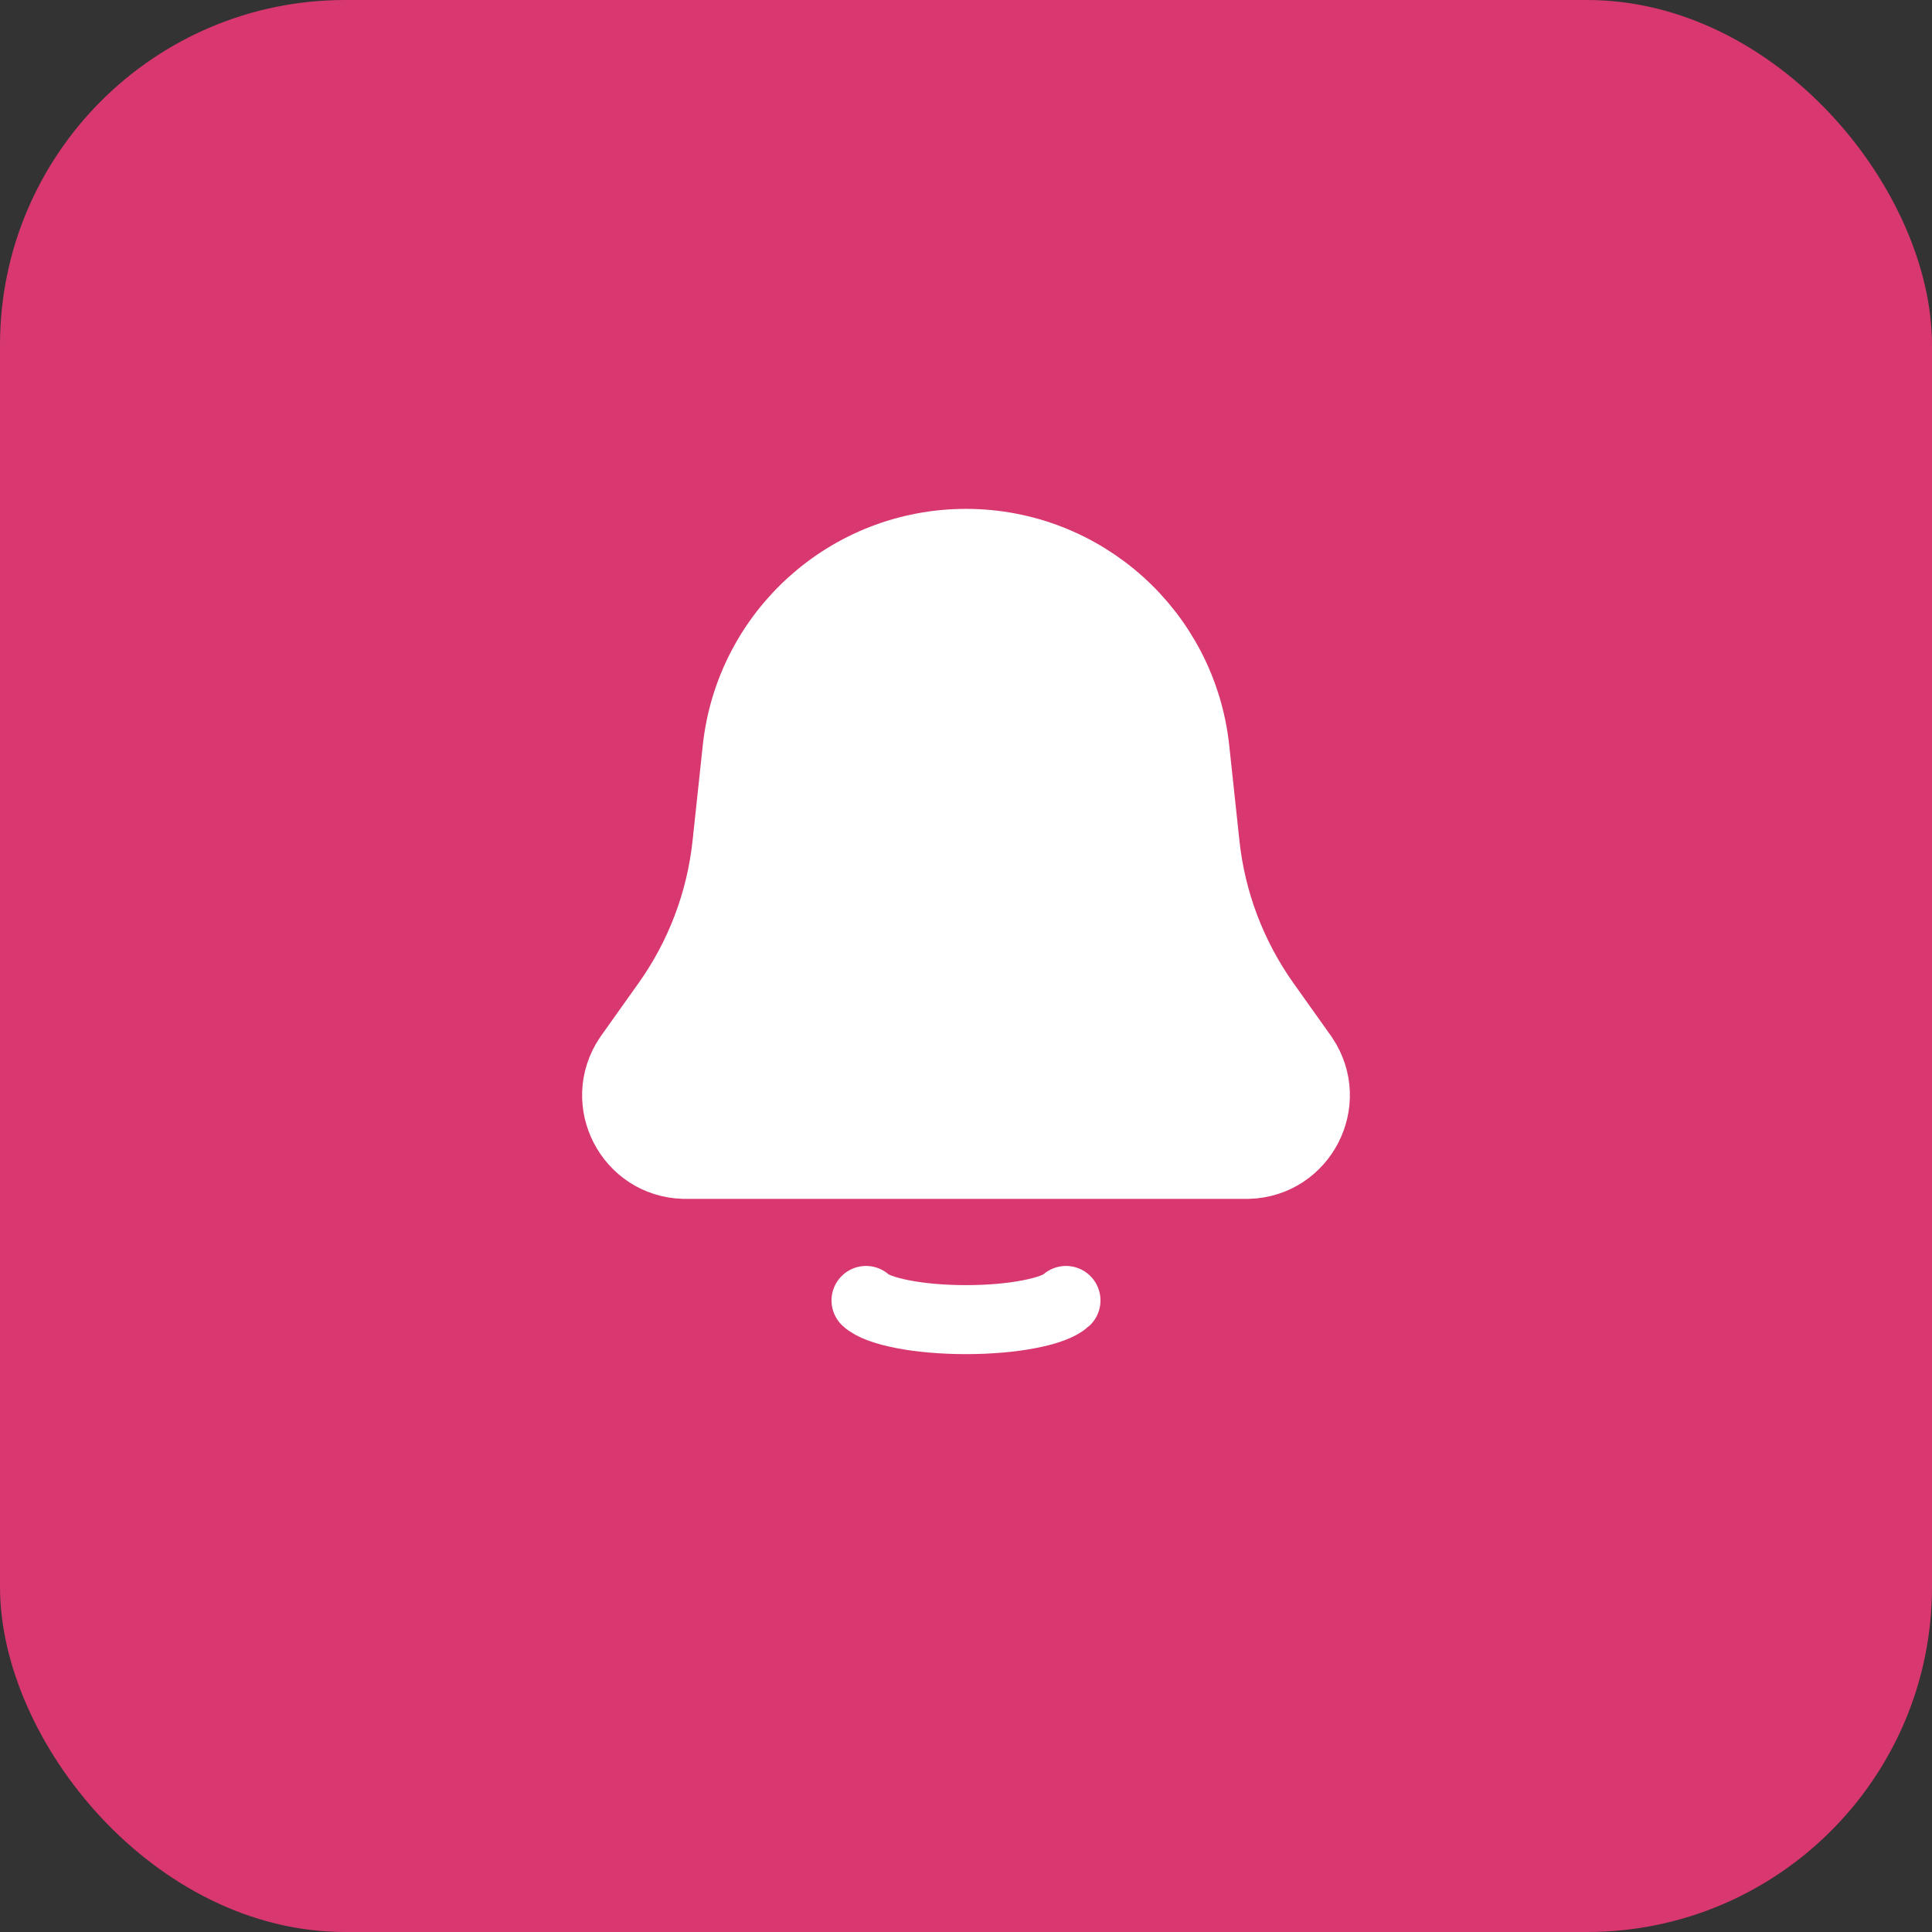 <?xml version="1.0" encoding="UTF-8"?> <svg xmlns="http://www.w3.org/2000/svg" width="28" height="28" viewBox="0 0 28 28" fill="none"><rect x="0" y="0" width="28" height="28" fill="#333333" stroke="none"/><rect width="28" height="28" rx="5" fill="#D83770"></rect><path d="M10.682 10.858C10.863 9.162 12.294 7.875 14 7.875C15.706 7.875 17.137 9.162 17.318 10.858L17.465 12.232C17.553 13.063 17.855 13.858 18.339 14.539L18.846 15.252C18.872 15.289 18.885 15.308 18.894 15.32C19.33 15.973 18.877 16.851 18.092 16.875C18.077 16.875 18.054 16.875 18.009 16.875H9.991C9.946 16.875 9.923 16.875 9.908 16.875C9.123 16.851 8.67 15.973 9.106 15.32C9.115 15.308 9.128 15.289 9.154 15.252L9.661 14.539C10.146 13.858 10.447 13.063 10.535 12.232L10.682 10.858Z" fill="white" stroke="white"></path><path d="M12.551 18.847C12.637 18.927 12.825 18.997 13.087 19.047C13.349 19.098 13.67 19.125 14 19.125C14.33 19.125 14.651 19.098 14.913 19.047C15.175 18.997 15.363 18.927 15.449 18.847" stroke="white" stroke-linecap="round"></path></svg> 
